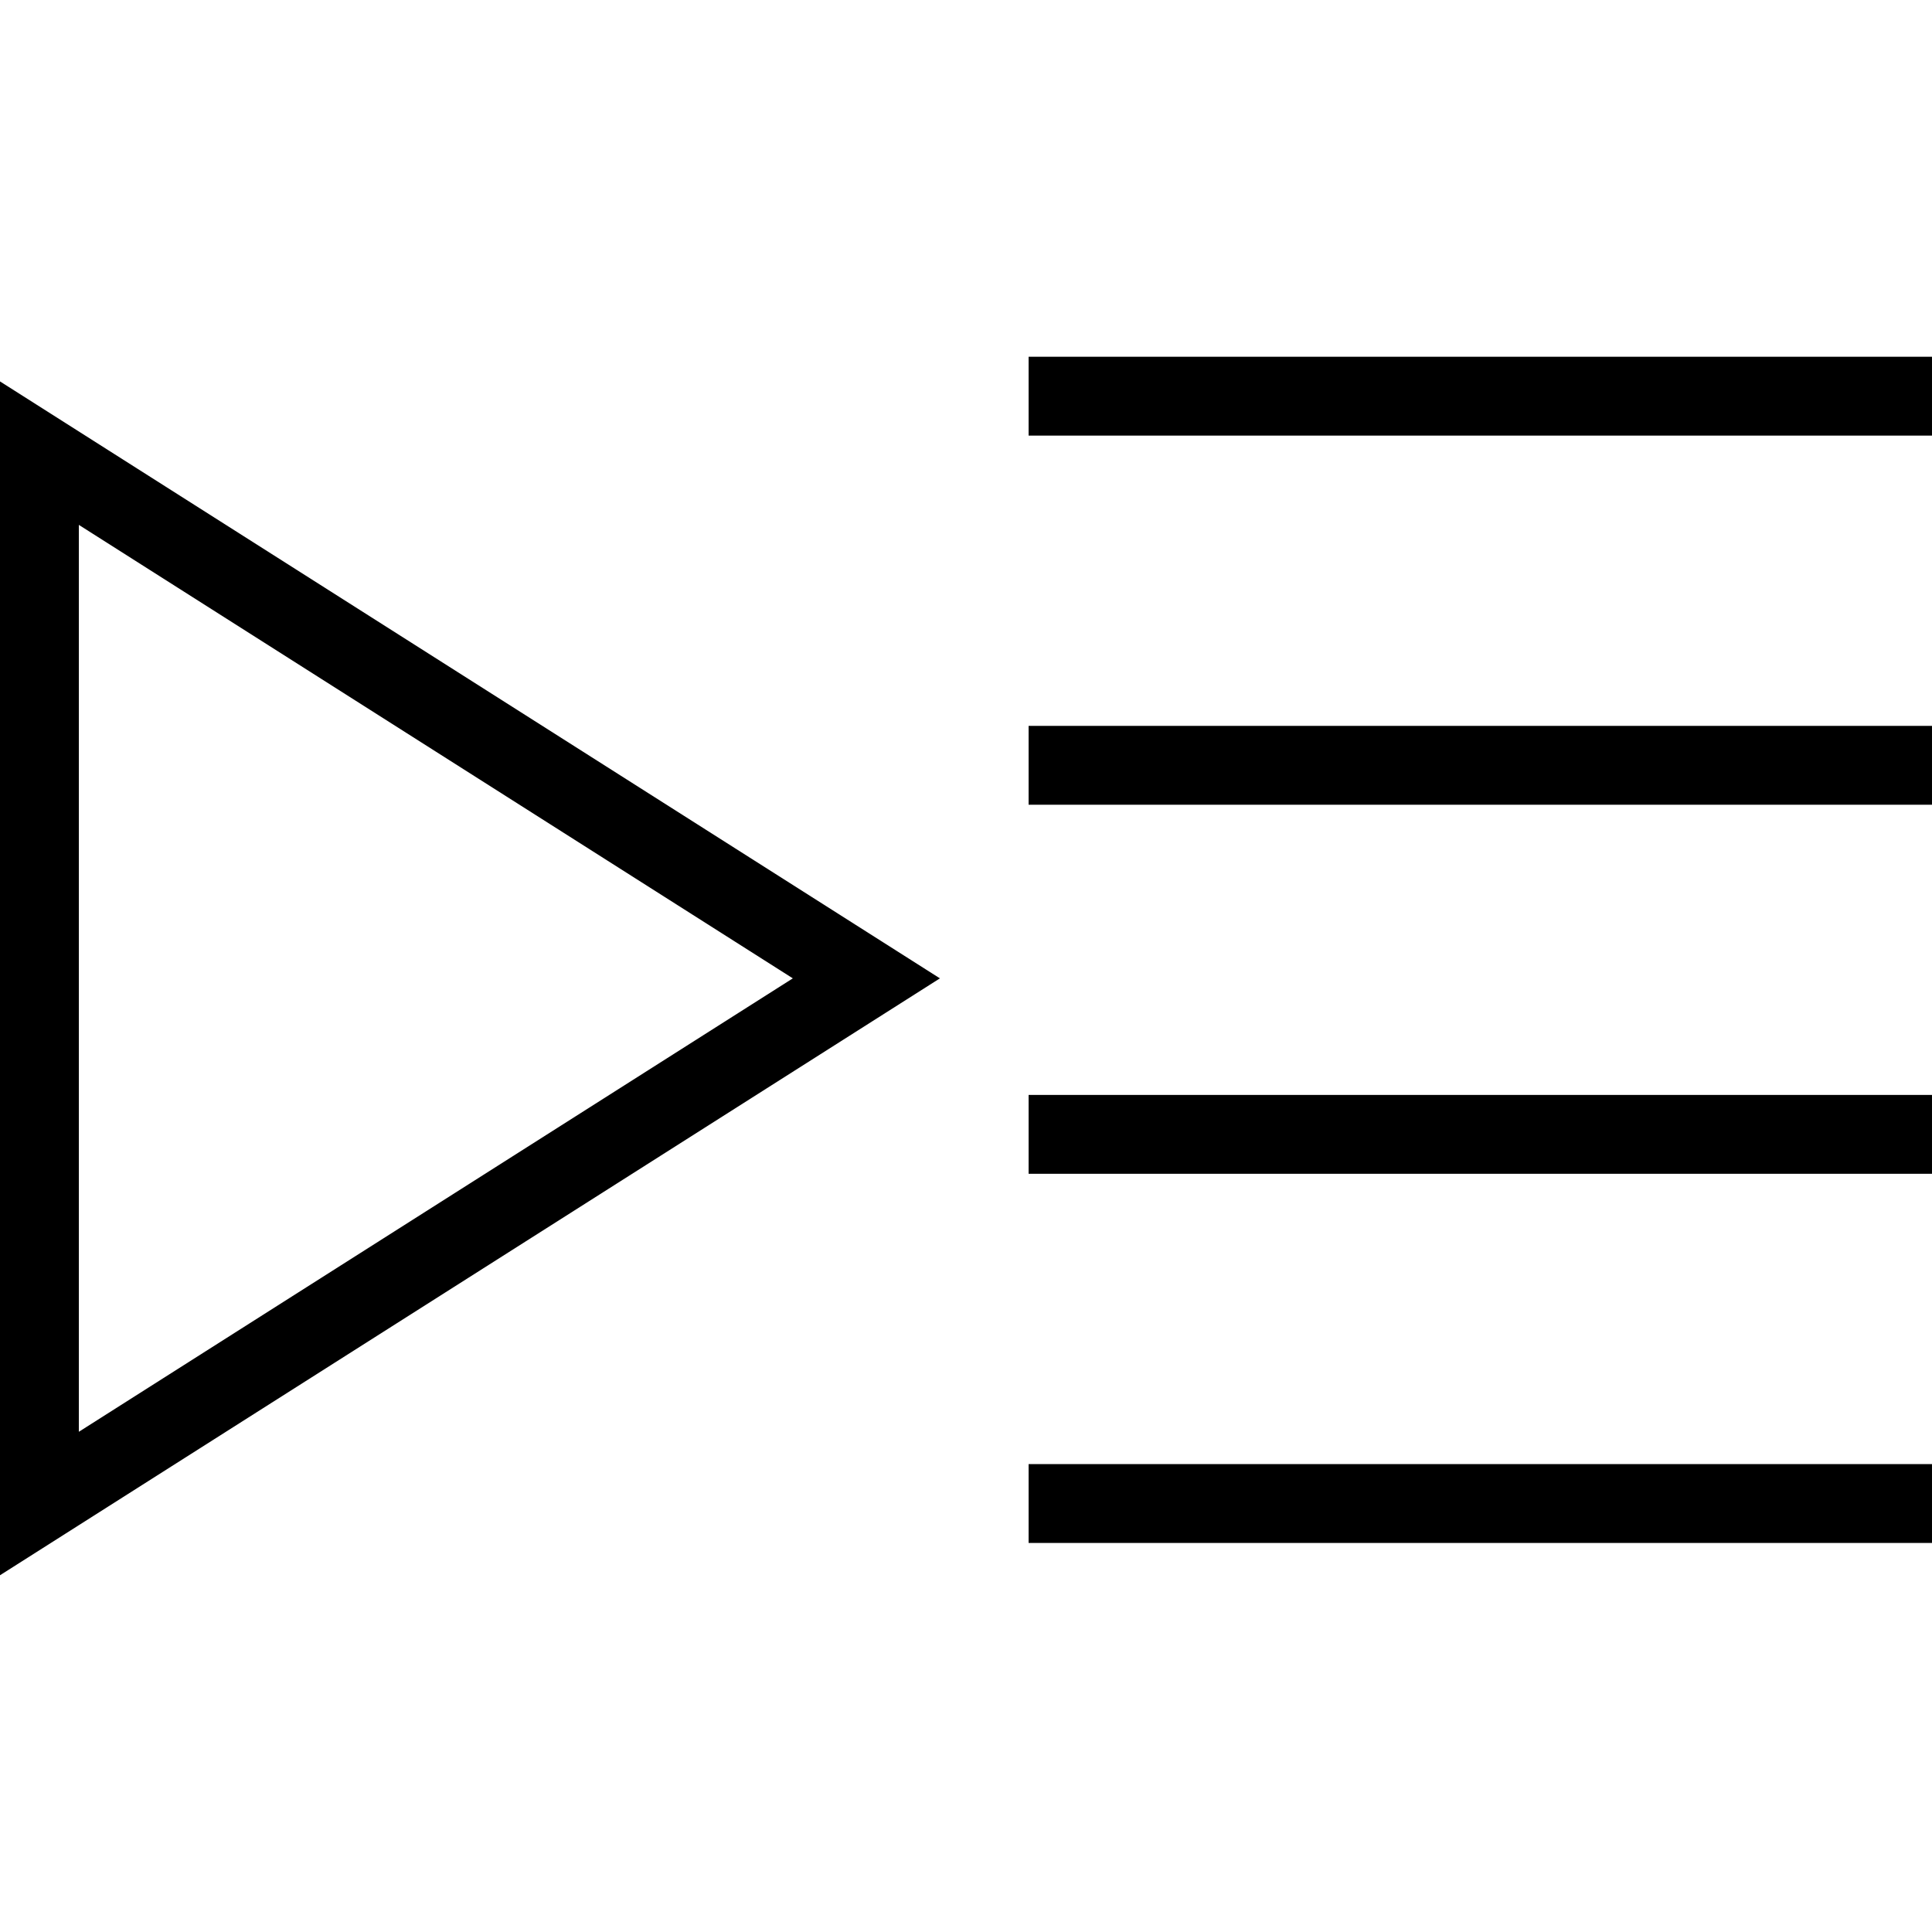 <?xml version="1.0" encoding="iso-8859-1"?>
<!-- Uploaded to: SVG Repo, www.svgrepo.com, Generator: SVG Repo Mixer Tools -->
<svg fill="#000000" version="1.1" id="Layer_1" xmlns="http://www.w3.org/2000/svg" xmlns:xlink="http://www.w3.org/1999/xlink" 
	 viewBox="0 0 482.462 482.462" xml:space="preserve">
<g>
	<g>
		<path d="M0,95.249v298.125l234.716-149.058L0,95.249z M19.692,131.076l178.293,113.24L19.692,357.547V131.076z"/>
	</g>
</g>
<g>
	<g>
		<rect x="256.866" y="365.617" width="225.595" height="19.692"/>
	</g>
</g>
<g>
	<g>
		<rect x="256.866" y="273.427" width="225.595" height="19.692"/>
	</g>
</g>
<g>
	<g>
		<rect x="256.866" y="181.267" width="225.595" height="19.692"/>
	</g>
</g>
<g>
	<g>
		<rect x="256.866" y="89.087" width="225.595" height="19.692"/>
	</g>
</g>
</svg>